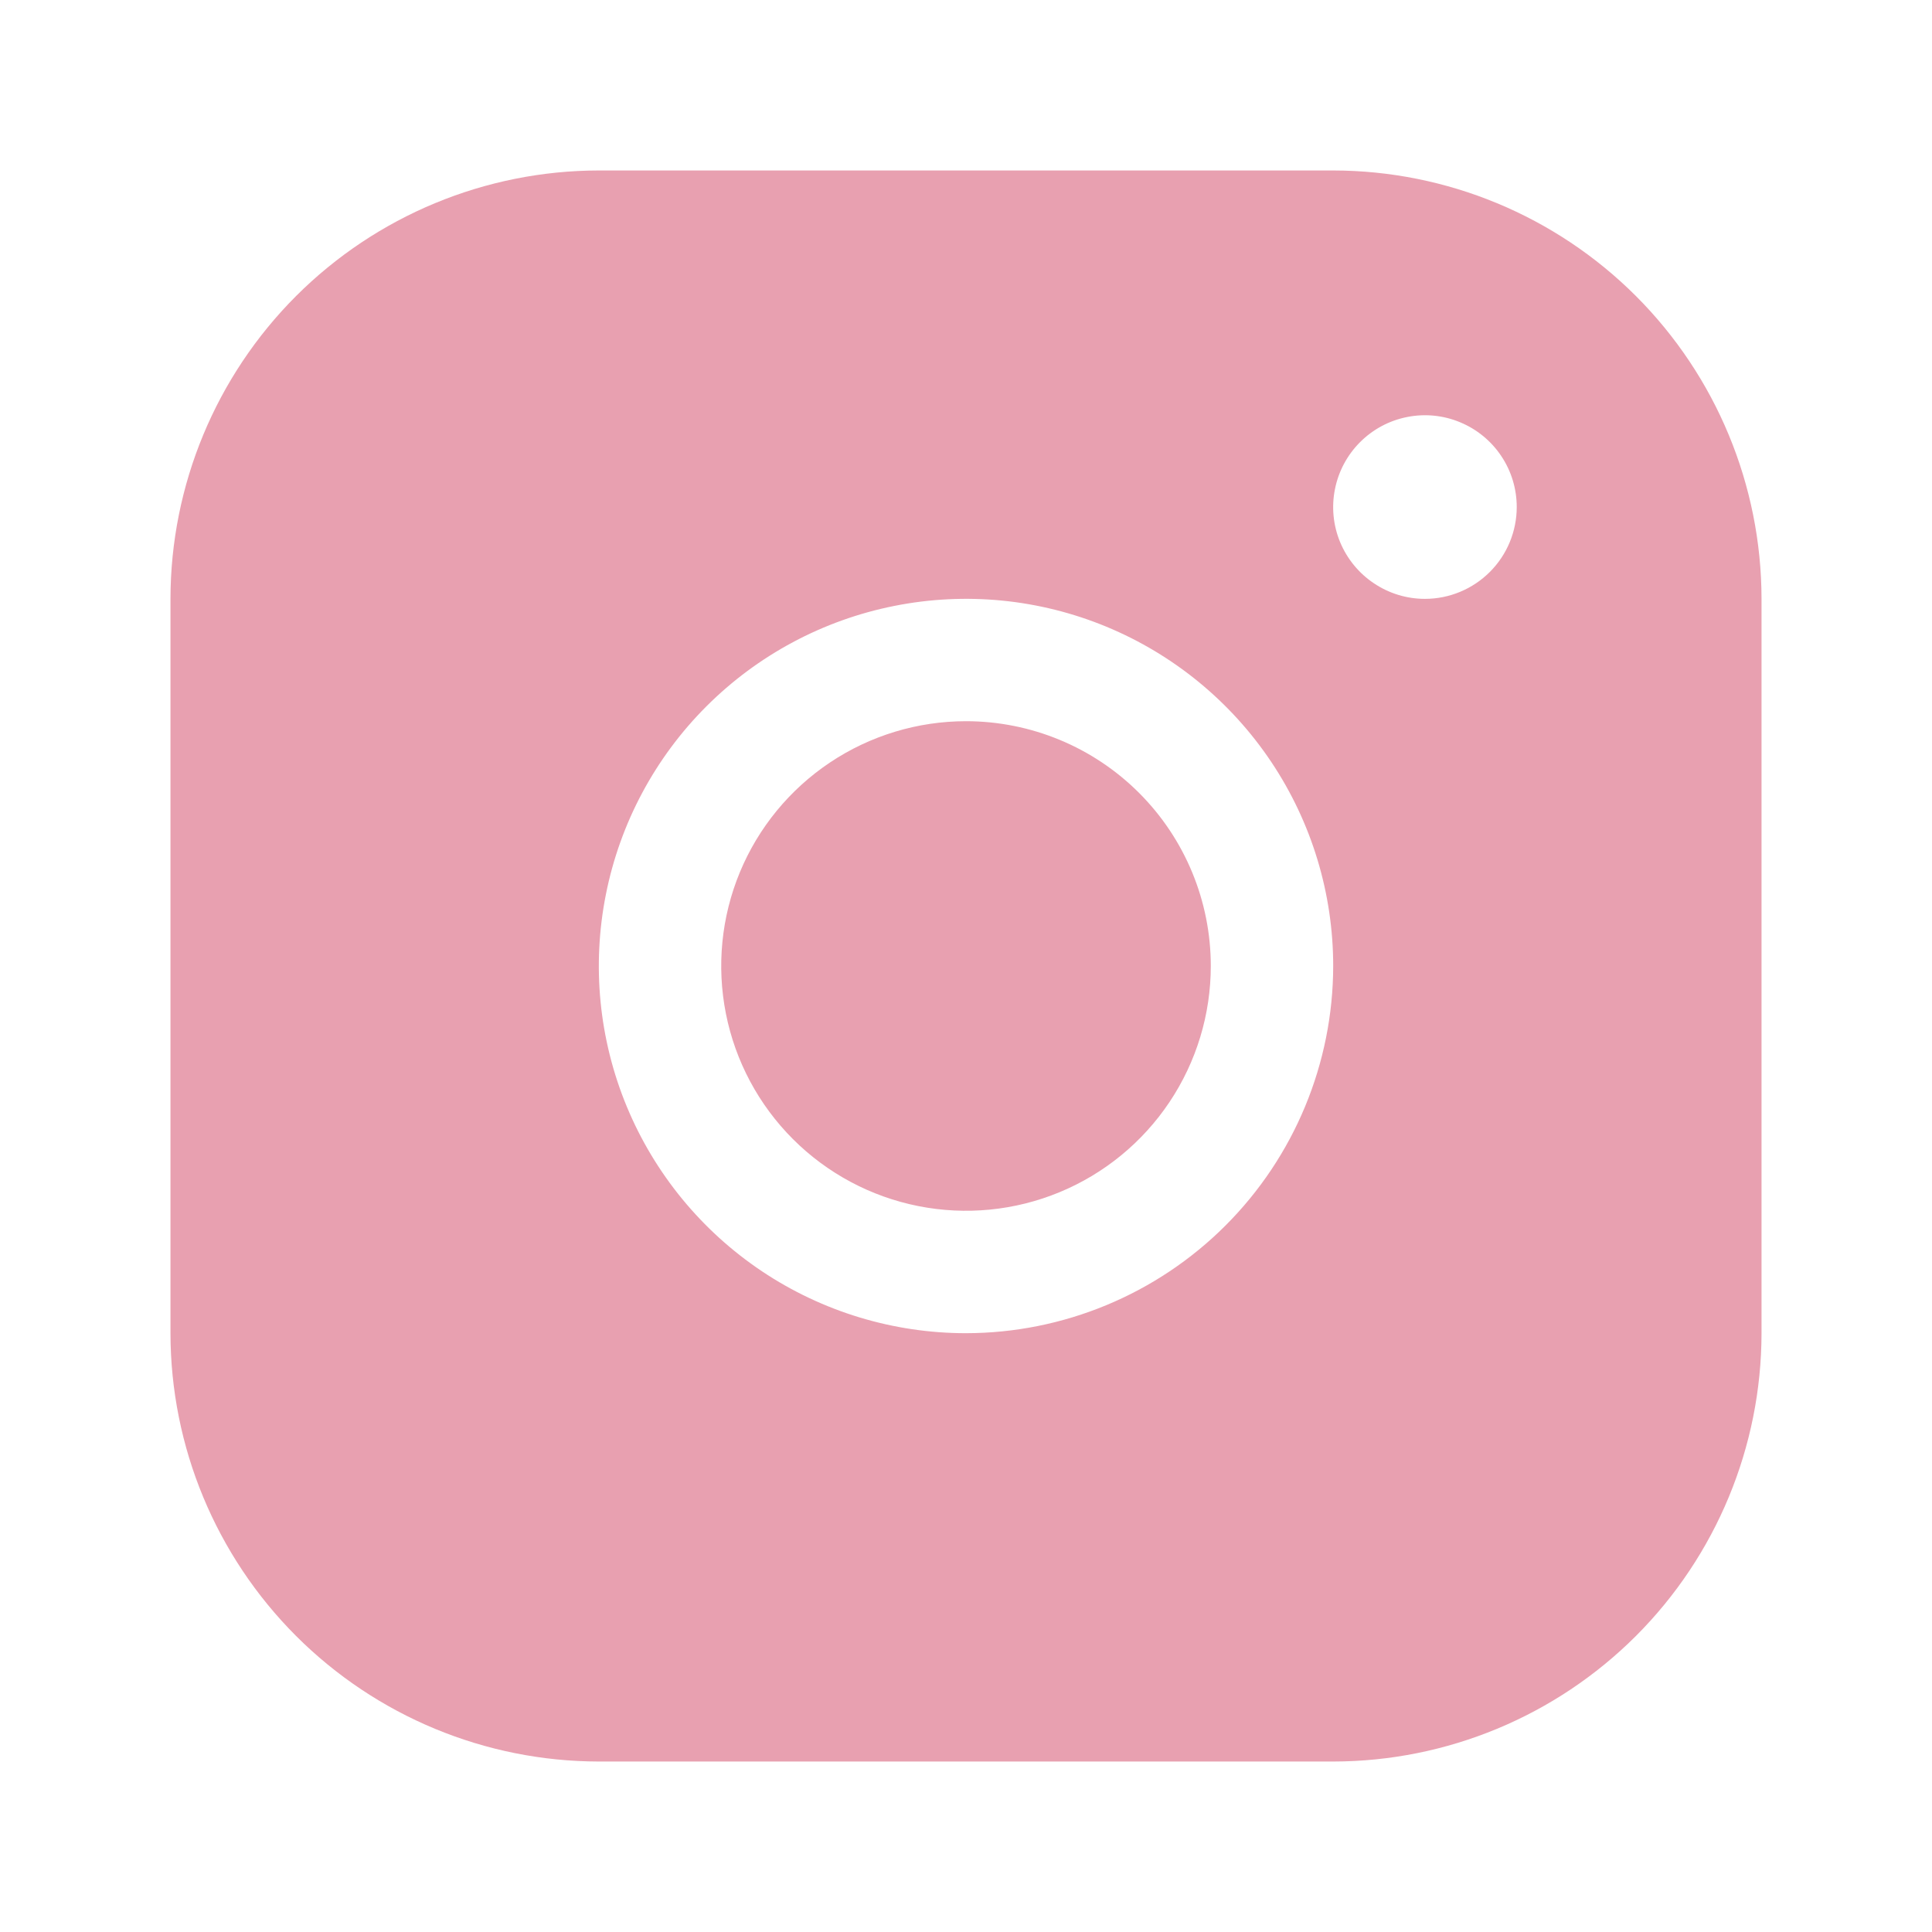 <svg width="34" height="34" viewBox="0 0 34 34" fill="none" xmlns="http://www.w3.org/2000/svg">
<g id="ph:instagram-logo-fill">
<path id="Vector" d="M23.462 3H10.539C8.54 3.002 6.624 3.797 5.21 5.21C3.797 6.624 3.002 8.54 3 10.539V23.462C3.002 25.46 3.797 27.376 5.21 28.79C6.624 30.203 8.54 30.998 10.539 31H23.462C25.46 30.998 27.376 30.203 28.79 28.79C30.203 27.376 30.998 25.46 31 23.462V10.539C30.998 8.54 30.203 6.624 28.79 5.21C27.376 3.797 25.46 3.002 23.462 3ZM17 23.462C15.722 23.462 14.473 23.083 13.41 22.373C12.348 21.663 11.519 20.653 11.03 19.473C10.541 18.292 10.413 16.993 10.663 15.739C10.912 14.486 11.527 13.335 12.431 12.431C13.335 11.527 14.486 10.912 15.739 10.663C16.993 10.413 18.292 10.541 19.473 11.03C20.653 11.519 21.663 12.348 22.373 13.41C23.083 14.473 23.462 15.722 23.462 17C23.46 18.713 22.778 20.356 21.567 21.567C20.356 22.778 18.713 23.46 17 23.462ZM25.077 10.539C24.757 10.539 24.445 10.444 24.18 10.266C23.914 10.089 23.707 9.836 23.584 9.541C23.462 9.246 23.43 8.921 23.493 8.608C23.555 8.295 23.709 8.007 23.935 7.781C24.161 7.555 24.448 7.401 24.762 7.339C25.075 7.276 25.4 7.308 25.695 7.431C25.99 7.553 26.243 7.76 26.42 8.026C26.598 8.291 26.692 8.604 26.692 8.923C26.692 9.351 26.522 9.762 26.219 10.065C25.916 10.368 25.505 10.539 25.077 10.539ZM21.308 17C21.308 17.852 21.055 18.685 20.582 19.393C20.108 20.102 19.436 20.654 18.648 20.98C17.861 21.306 16.995 21.391 16.16 21.225C15.324 21.059 14.556 20.648 13.954 20.046C13.352 19.444 12.941 18.676 12.775 17.84C12.609 17.005 12.694 16.139 13.02 15.351C13.346 14.564 13.898 13.892 14.607 13.418C15.315 12.945 16.148 12.692 17 12.692C18.142 12.692 19.238 13.146 20.046 13.954C20.854 14.762 21.308 15.857 21.308 17Z" fill="#E8A0B0"/>
</g>
</svg>
